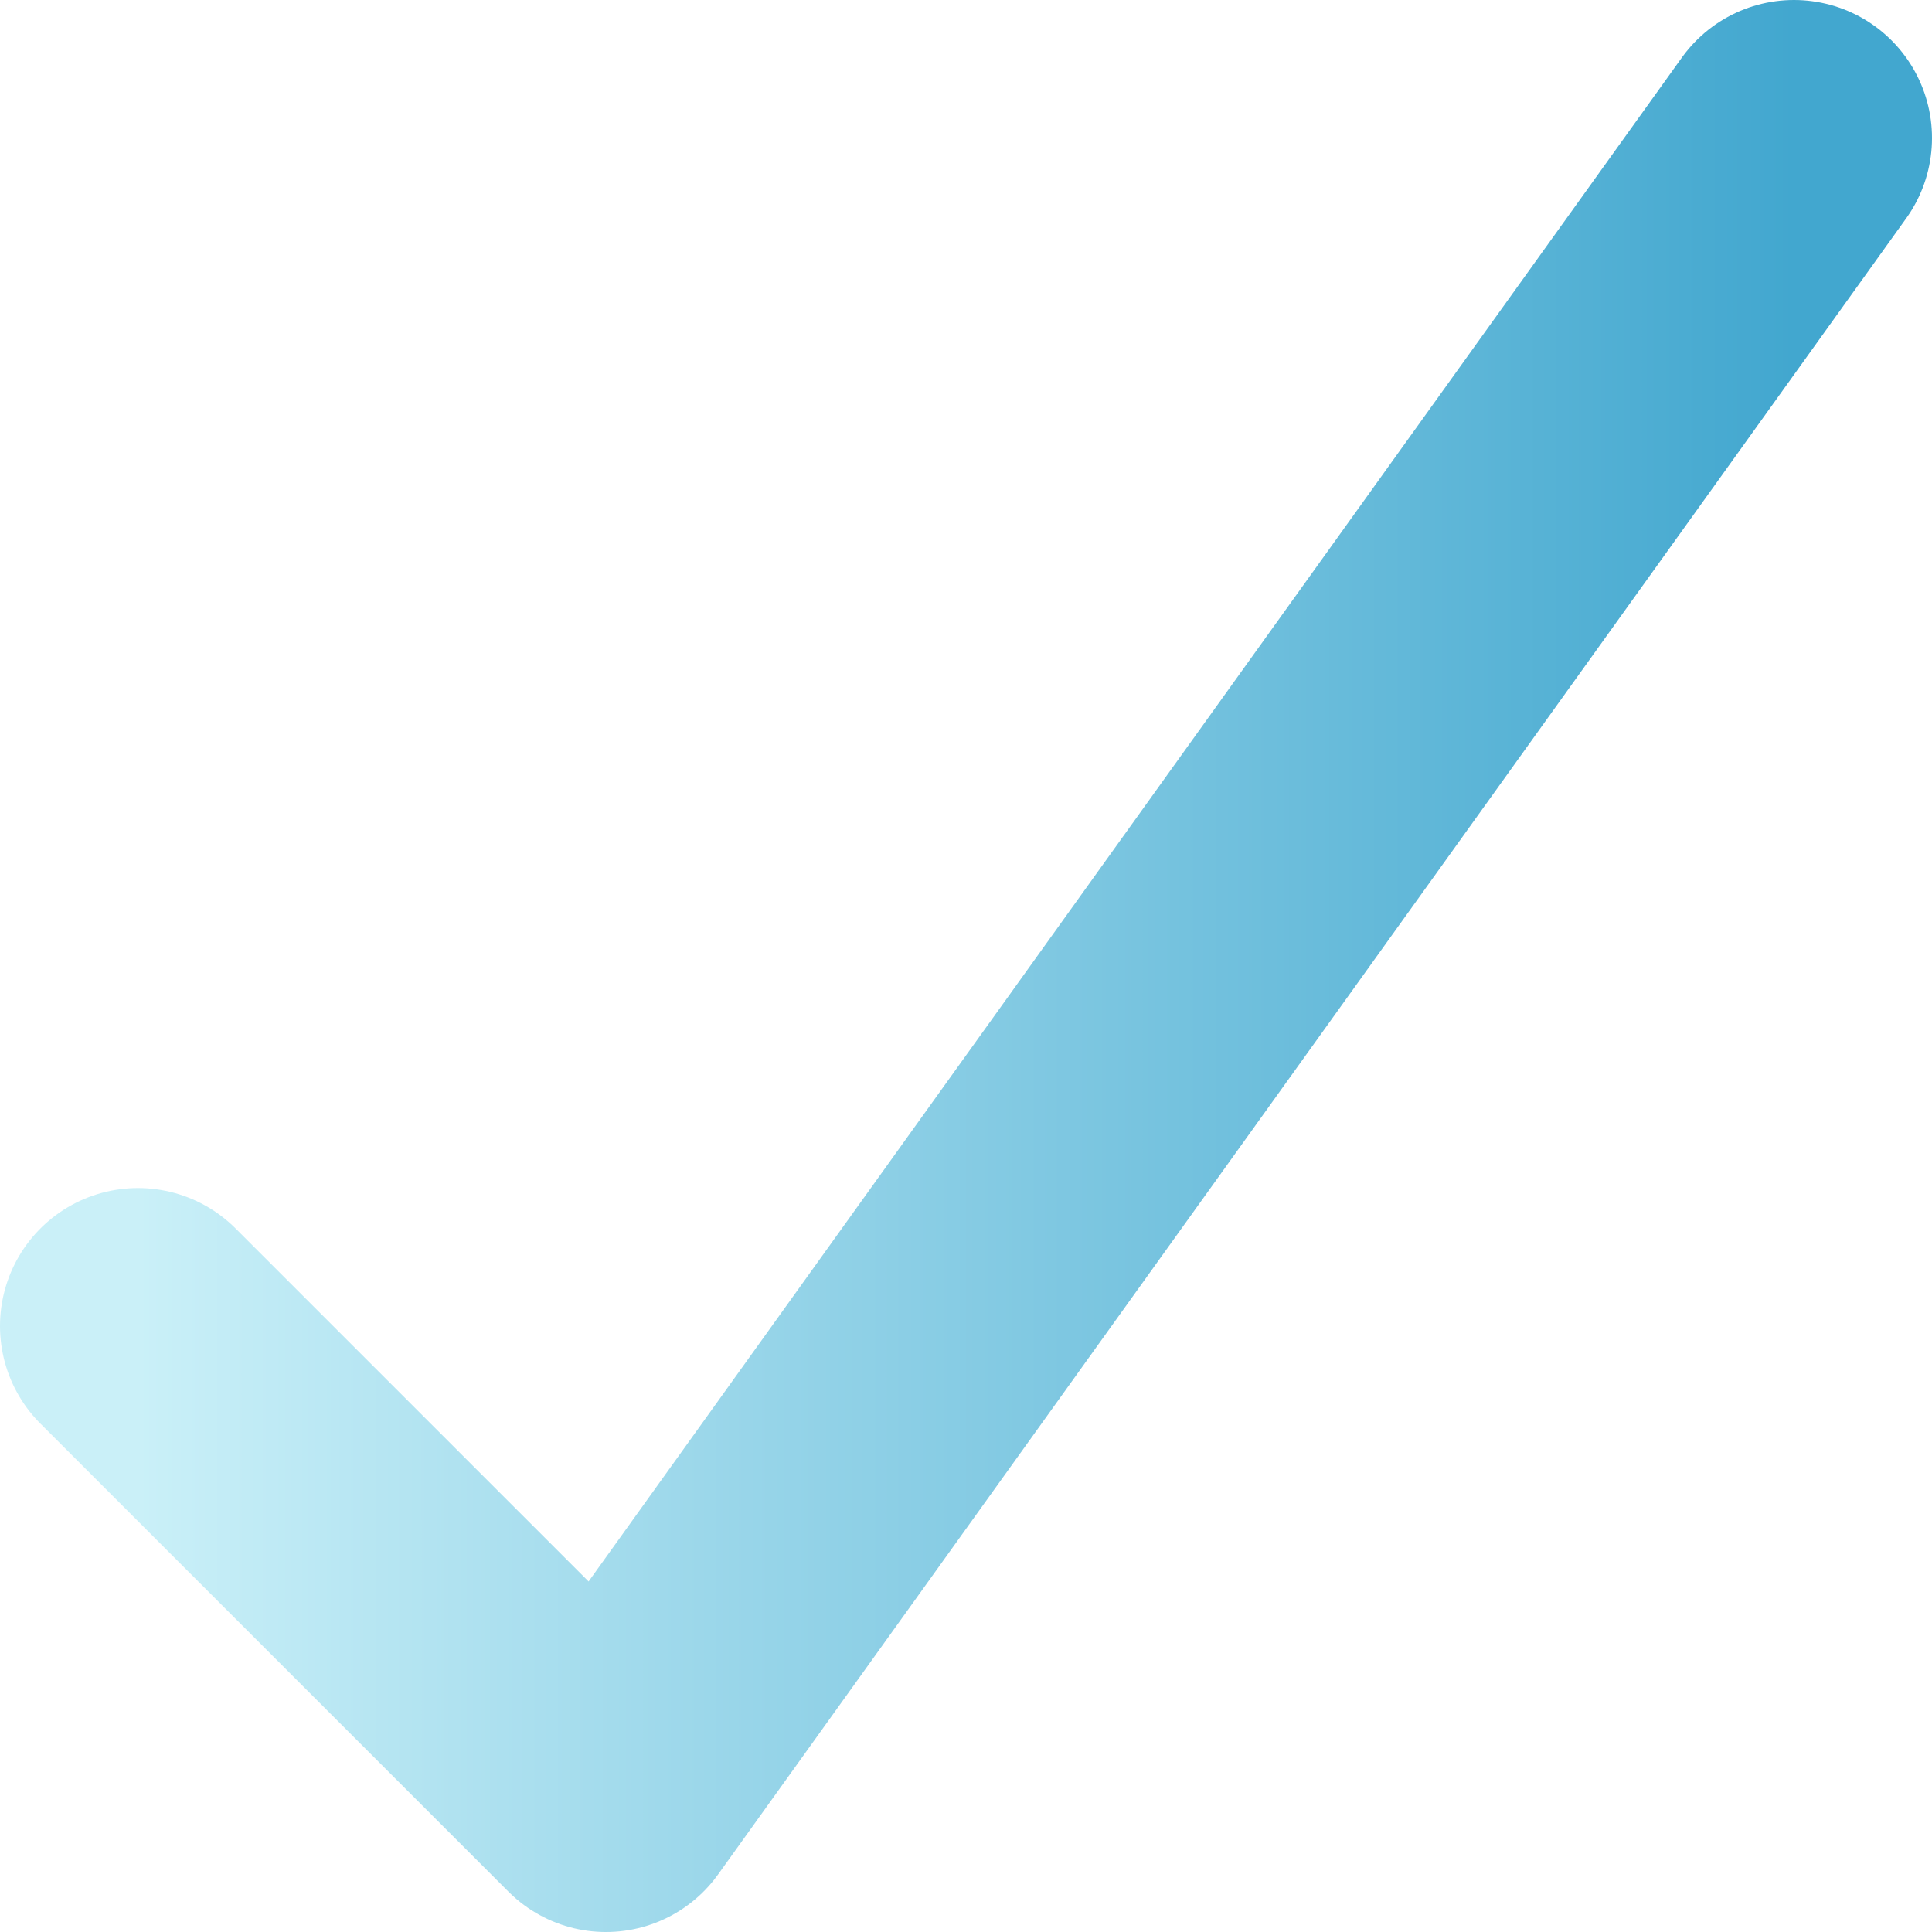 <svg width="14" height="14" viewBox="0 0 14 14" fill="none" xmlns="http://www.w3.org/2000/svg">
<path d="M13 1L4.391 13L1 9.609" stroke="url(#paint0_linear_3428_42092)" stroke-width="2" stroke-linecap="round" stroke-linejoin="round"/>
<defs>
<linearGradient id="paint0_linear_3428_42092" x1="1" y1="7" x2="13" y2="7" gradientUnits="userSpaceOnUse">
<stop stop-color="#CAF0F8"/>
<stop offset="1" stop-color="#42A7CF"/>
</linearGradient>
</defs>
</svg>
